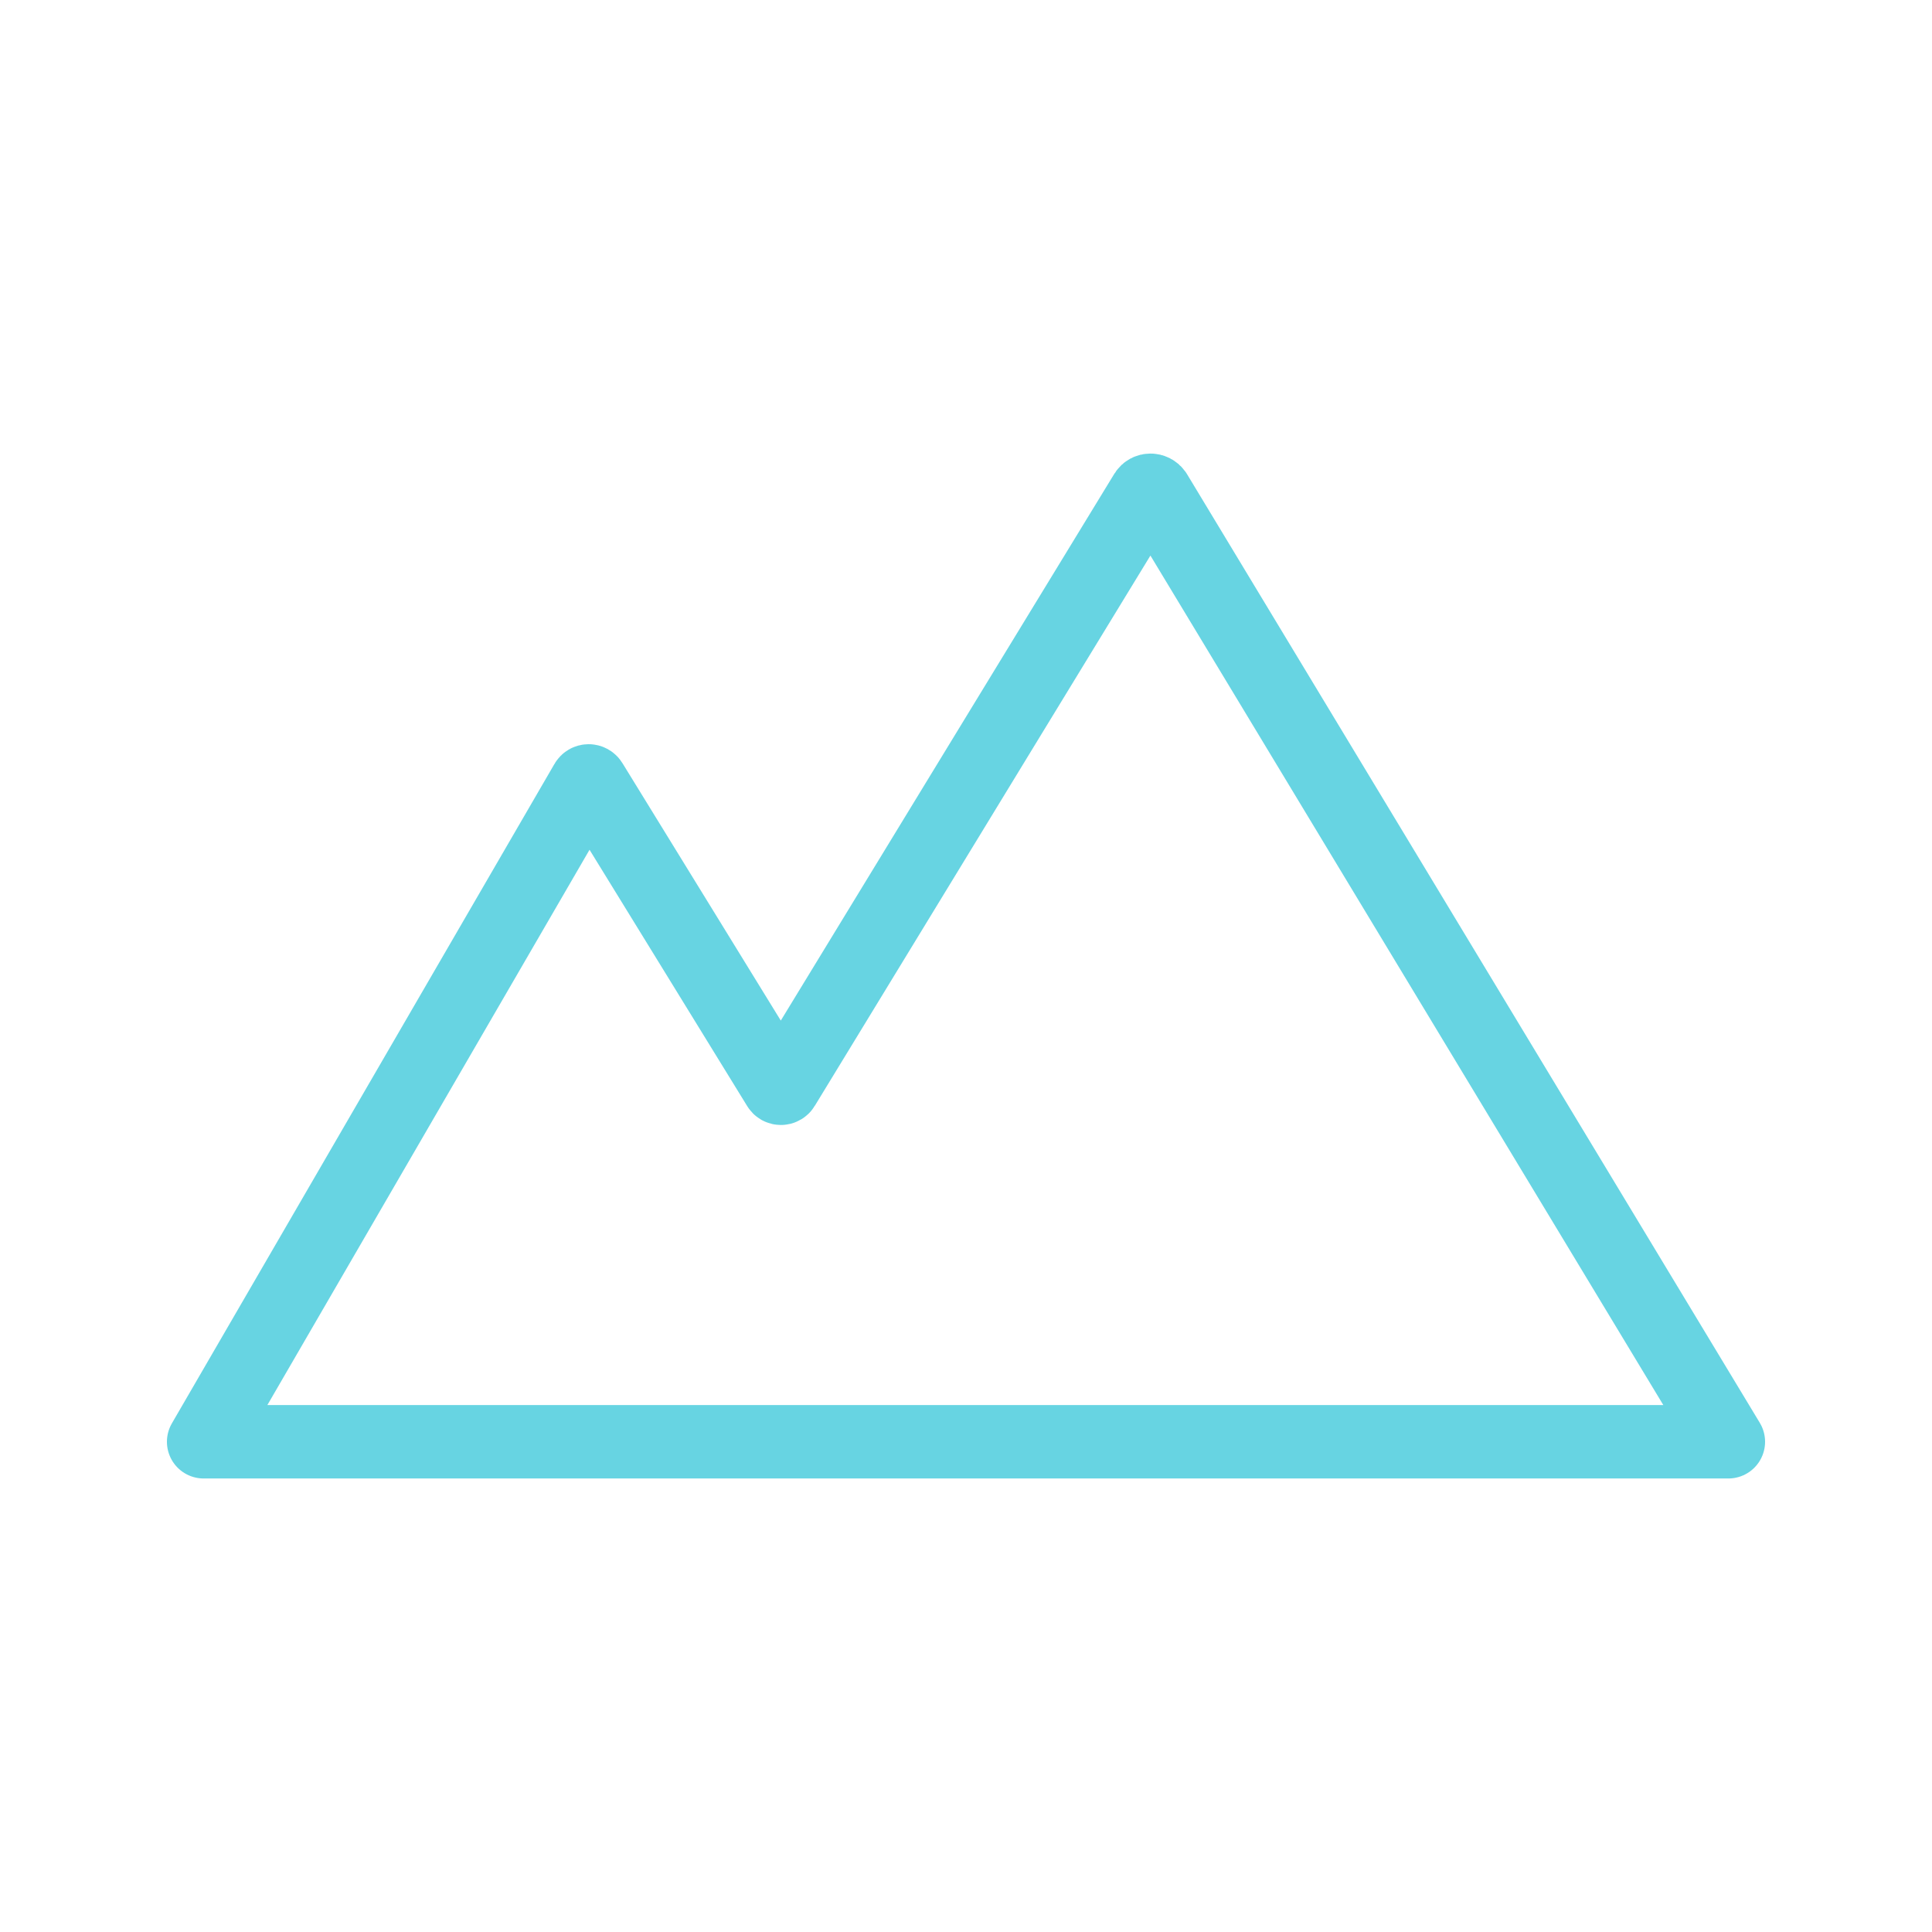 <?xml version="1.0" encoding="UTF-8"?>
<svg xmlns="http://www.w3.org/2000/svg" id="Calque_1" viewBox="0 0 500 500">
  <defs>
    <style>.cls-1{fill:none;stroke:#67d4e2;stroke-linejoin:round;stroke-width:19px;}</style>
  </defs>
  <path class="cls-1" d="m447.3,373.13H52.7l99.01-170.66c.28-.5.99-.5,1.28,0,5.39,8.72,43.09,70.08,48.47,78.8.28.5.99.5,1.28,0,38.9-63.85,85.6-140.31,93.75-153.7.57-.92,1.91-.92,2.55,0l148.26,245.56Z"></path>
</svg>

